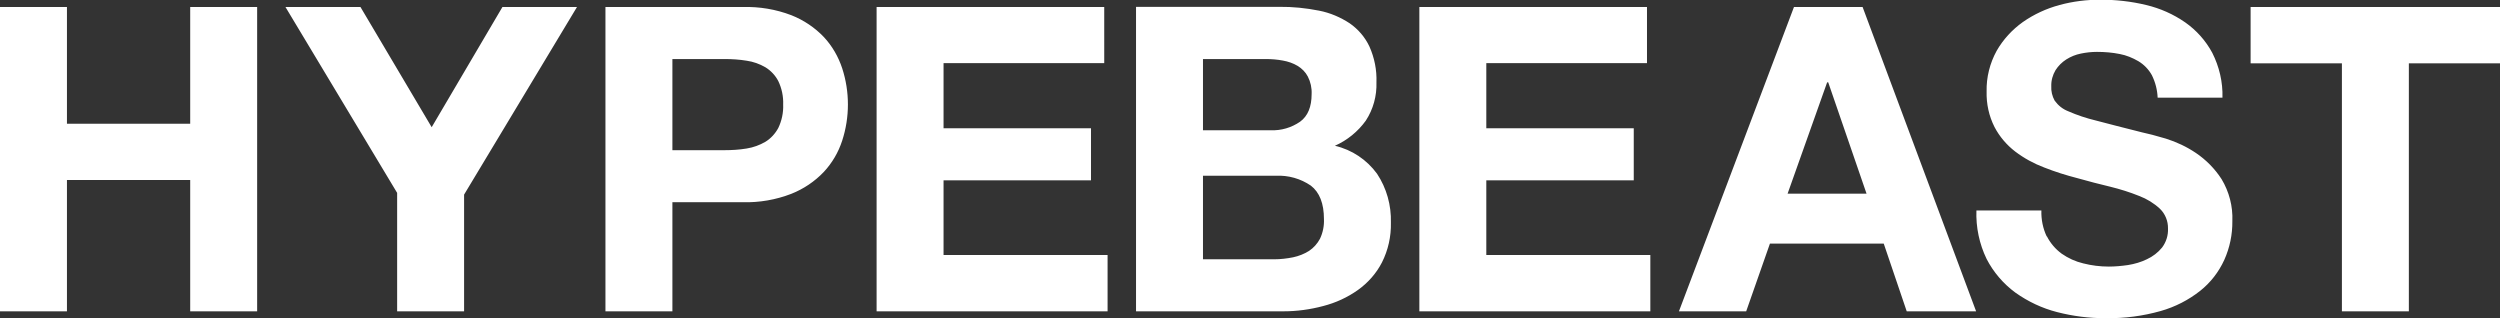 <?xml version="1.0" encoding="UTF-8"?> <svg xmlns="http://www.w3.org/2000/svg" viewBox="0 0 164.3 20.92" data-name="Layer 1" id="Layer_1"><rect x="0" y="0" width="164.3" height="20.92" fill="#333333" stroke="none"/><defs><style> .cls-1 { fill: #fff; stroke-width: 0px; } </style></defs><path d="M4.4.46v7.67h8.1V.46h4.4v20h-4.4v-8.63H4.4v8.63H0V.46h4.4ZM26.1,12.67v7.79h4.4v-7.67L37.92.46h-4.9l-4.65,7.9L23.69.46h-4.93l7.33,12.2ZM39.79.46v20h4.4v-7.17h4.62c1.09.03,2.18-.16,3.19-.55.81-.32,1.54-.81,2.14-1.44.55-.59.96-1.29,1.21-2.06.5-1.54.5-3.21,0-4.75-.25-.76-.66-1.47-1.2-2.05-.6-.63-1.33-1.12-2.14-1.44-1.02-.39-2.1-.57-3.19-.54h-9.02ZM44.19,9.88V3.88h3.42c.49,0,.98.03,1.46.11.43.06.85.21,1.23.43.36.22.66.54.85.91.23.48.34,1.01.32,1.54.02.53-.09,1.06-.32,1.54-.2.37-.49.69-.85.91-.38.22-.79.37-1.23.44-.48.08-.97.11-1.46.11h-3.42ZM57.61.46v20h15.18v-3.7h-10.78v-4.91h9.69v-3.42h-9.69v-4.28h10.56V.46h-14.96ZM74.66.46v20h9.69c.88,0,1.76-.12,2.62-.35.81-.21,1.58-.56,2.27-1.05.66-.47,1.21-1.09,1.58-1.81.41-.81.61-1.71.59-2.62.03-1.14-.28-2.26-.91-3.21-.67-.92-1.65-1.58-2.77-1.84.81-.36,1.51-.93,2.03-1.65.49-.75.73-1.63.7-2.52.03-.81-.13-1.61-.46-2.35-.29-.62-.74-1.14-1.3-1.53-.61-.4-1.29-.69-2.01-.83-.86-.17-1.73-.26-2.6-.25h-9.42ZM79.06,8.56V3.88h4.12c.38,0,.76.03,1.13.1.34.06.67.17.97.35.28.17.52.41.67.7.18.35.27.75.25,1.15,0,.84-.25,1.45-.76,1.82-.57.39-1.24.59-1.93.56h-4.45ZM79.06,17.04v-5.49h4.79c.82-.04,1.63.19,2.3.65.57.44.86,1.17.86,2.2.02.44-.07.89-.26,1.29-.17.32-.42.6-.72.8-.32.2-.67.34-1.05.42-.4.08-.82.13-1.23.13h-4.7ZM93.28.46v20h15.18v-3.7h-10.78v-4.91h9.69v-3.42h-9.69v-4.28h10.56V.46h-14.96ZM117.9.46l-7.56,20h4.42l1.56-4.45h7.48l1.51,4.45h4.56L122.41.46h-4.52ZM117.48,12.73l2.6-7.32h.07l2.52,7.32h-5.2ZM134.51,15.54c-.25-.53-.37-1.12-.35-1.71h-4.27c-.04,1.1.19,2.2.67,3.19.45.87,1.1,1.63,1.89,2.21.83.59,1.76,1.03,2.74,1.28,1.05.27,2.13.41,3.21.4,1.22.02,2.43-.14,3.6-.47.95-.27,1.83-.72,2.6-1.33.68-.54,1.22-1.24,1.58-2.03.36-.8.54-1.67.53-2.55.04-.97-.21-1.93-.71-2.76-.44-.68-1.02-1.27-1.69-1.72-.61-.41-1.27-.72-1.97-.94-.67-.2-1.18-.33-1.56-.41-1.25-.31-2.27-.58-3.04-.78-.62-.15-1.23-.35-1.82-.61-.36-.14-.66-.38-.89-.7-.16-.29-.24-.62-.22-.95-.01-.37.09-.73.28-1.05.18-.28.42-.52.7-.7.3-.19.62-.32.97-.39.34-.07.69-.11,1.05-.11.5,0,1.01.04,1.5.14.43.08.84.25,1.22.47.37.22.68.54.89.92.23.46.36.97.38,1.48h4.26c.03-1.03-.21-2.04-.67-2.95-.43-.8-1.04-1.48-1.78-2-.78-.54-1.64-.92-2.56-1.14-.99-.24-2-.35-3.01-.35-.91,0-1.81.11-2.69.35-.86.23-1.68.61-2.41,1.12-.7.5-1.29,1.14-1.72,1.89-.45.82-.68,1.74-.66,2.67-.02.81.15,1.61.52,2.34.33.63.8,1.18,1.36,1.61.58.44,1.22.79,1.91,1.05.71.28,1.44.51,2.18.7.73.21,1.45.39,2.15.56.65.16,1.29.36,1.91.61.5.19.96.47,1.36.84.35.34.54.81.53,1.3.02.45-.12.89-.39,1.25-.27.33-.61.59-1,.77-.39.19-.81.31-1.24.38-.42.06-.84.1-1.26.1-.57,0-1.13-.07-1.68-.21-.51-.12-.99-.34-1.42-.64-.41-.3-.74-.69-.97-1.14M153.91,4.16v16.3h4.4V4.16h5.99V.46h-16.39v3.7h5.99Z" class="cls-1"></path></svg> 